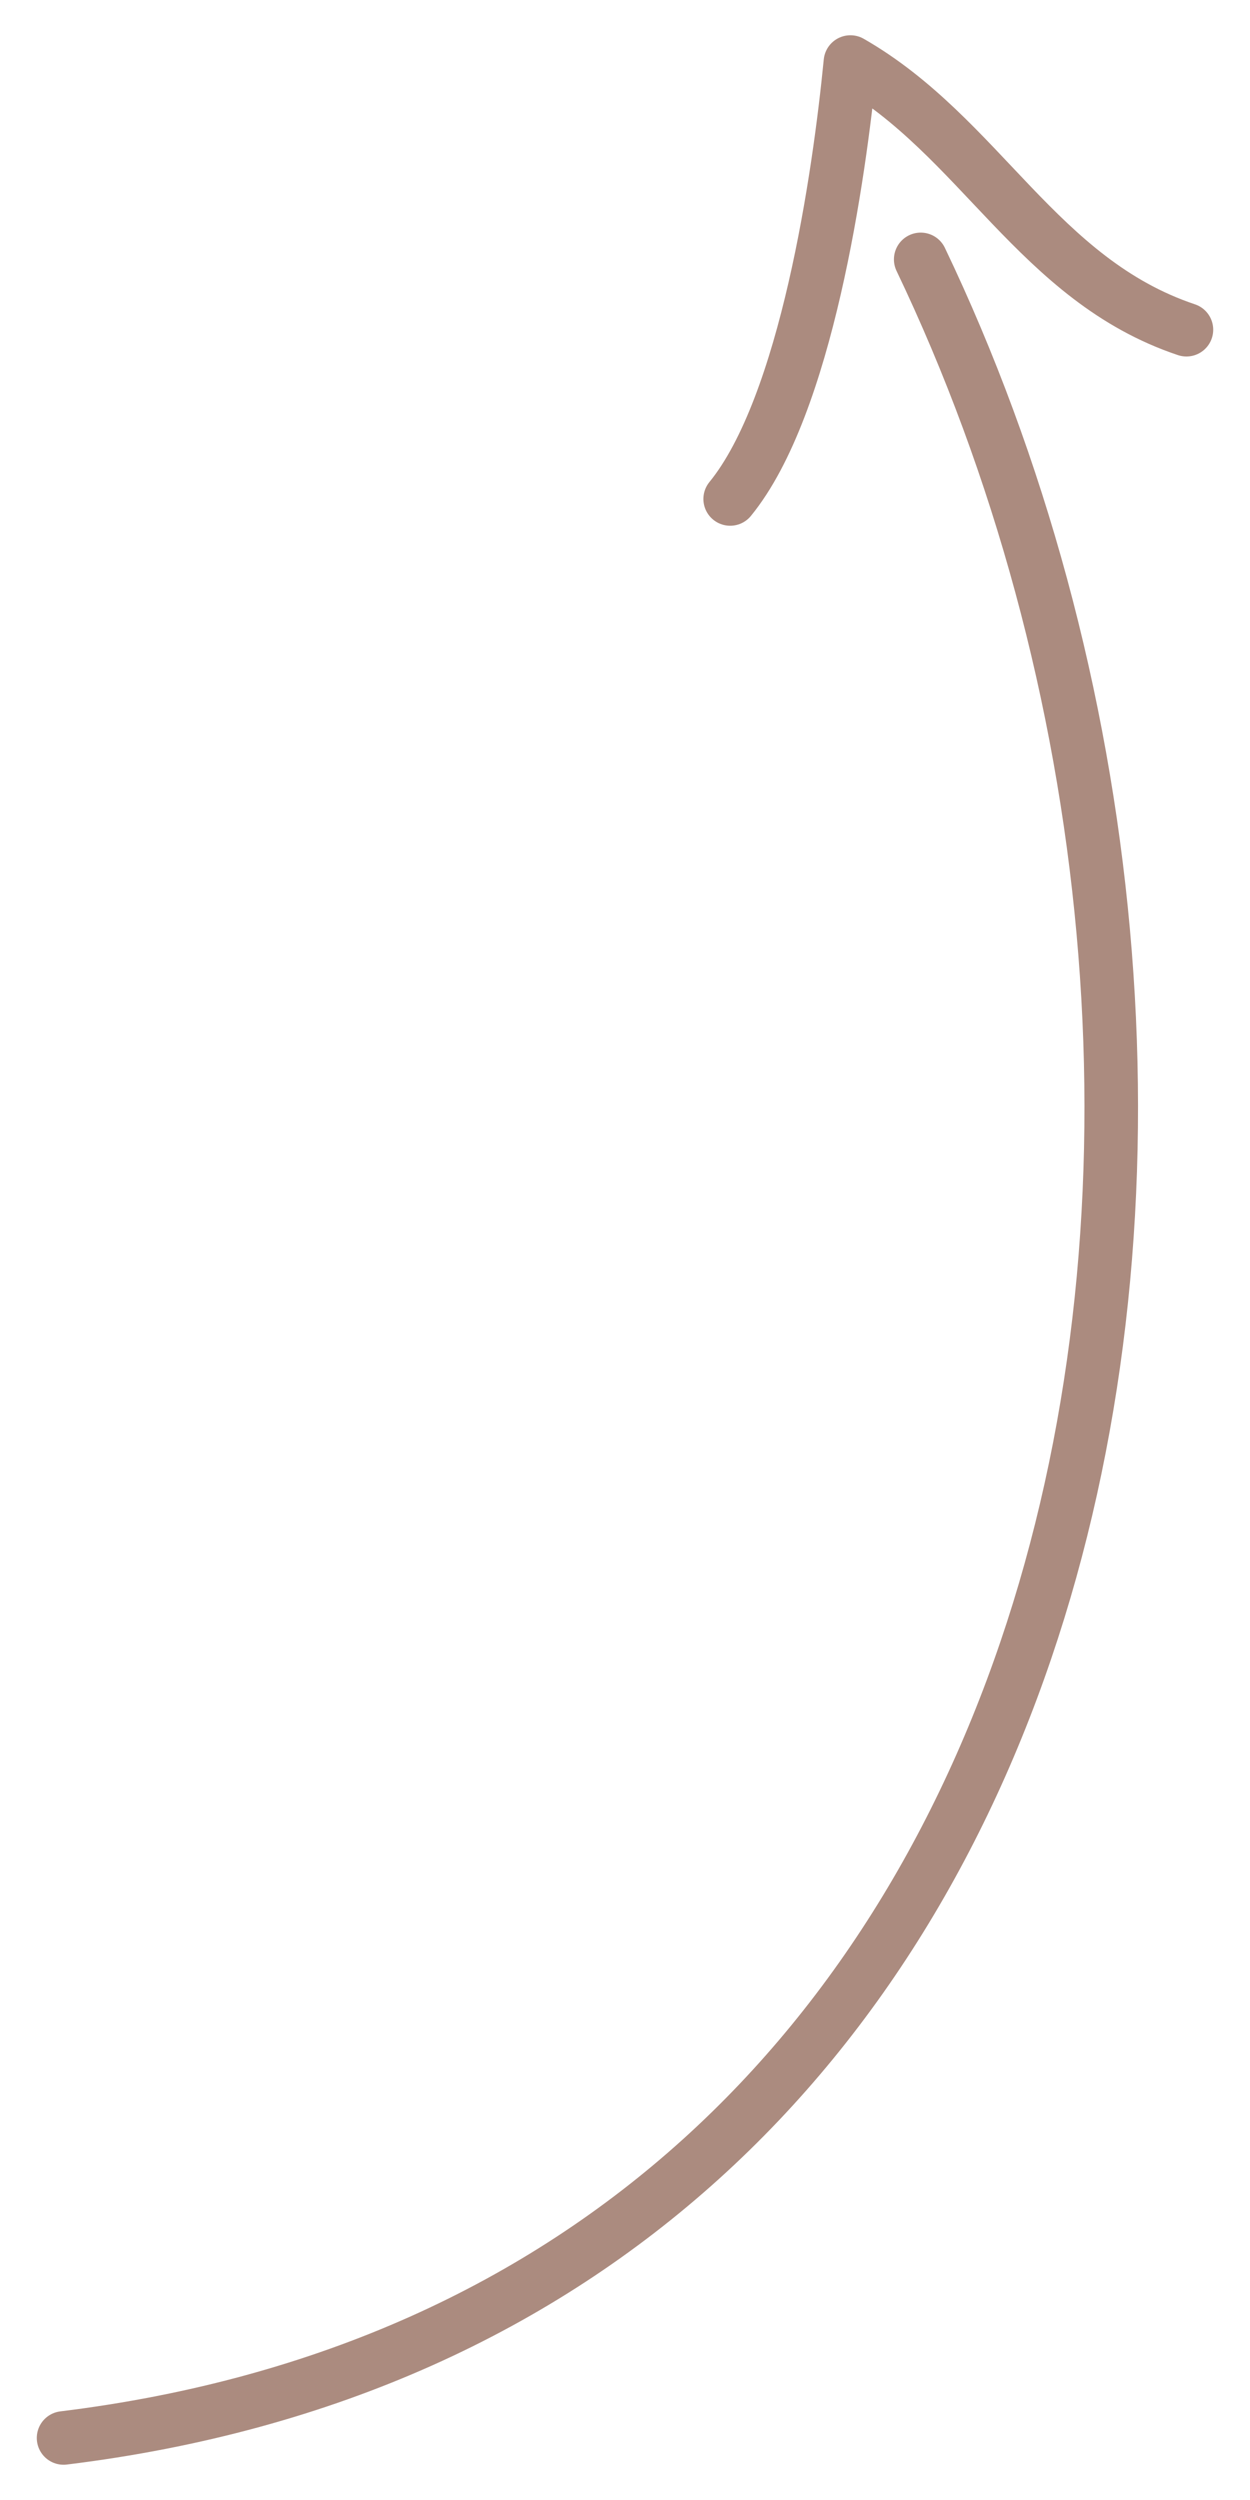 <svg width="35" height="70" viewBox="0 0 35 70" fill="none" xmlns="http://www.w3.org/2000/svg">
<path d="M25.78 7.263C36.877 30.468 31.49 64.617 1.78 68.263M33.22 9.232C29.06 7.838 27.452 3.825 23.812 1.737C23.5 4.925 22.578 11.36 20.445 13.971" stroke="#AB8B7F" stroke-width="1.5" stroke-miterlimit="10" stroke-linecap="round" stroke-linejoin="round"/>
</svg>
